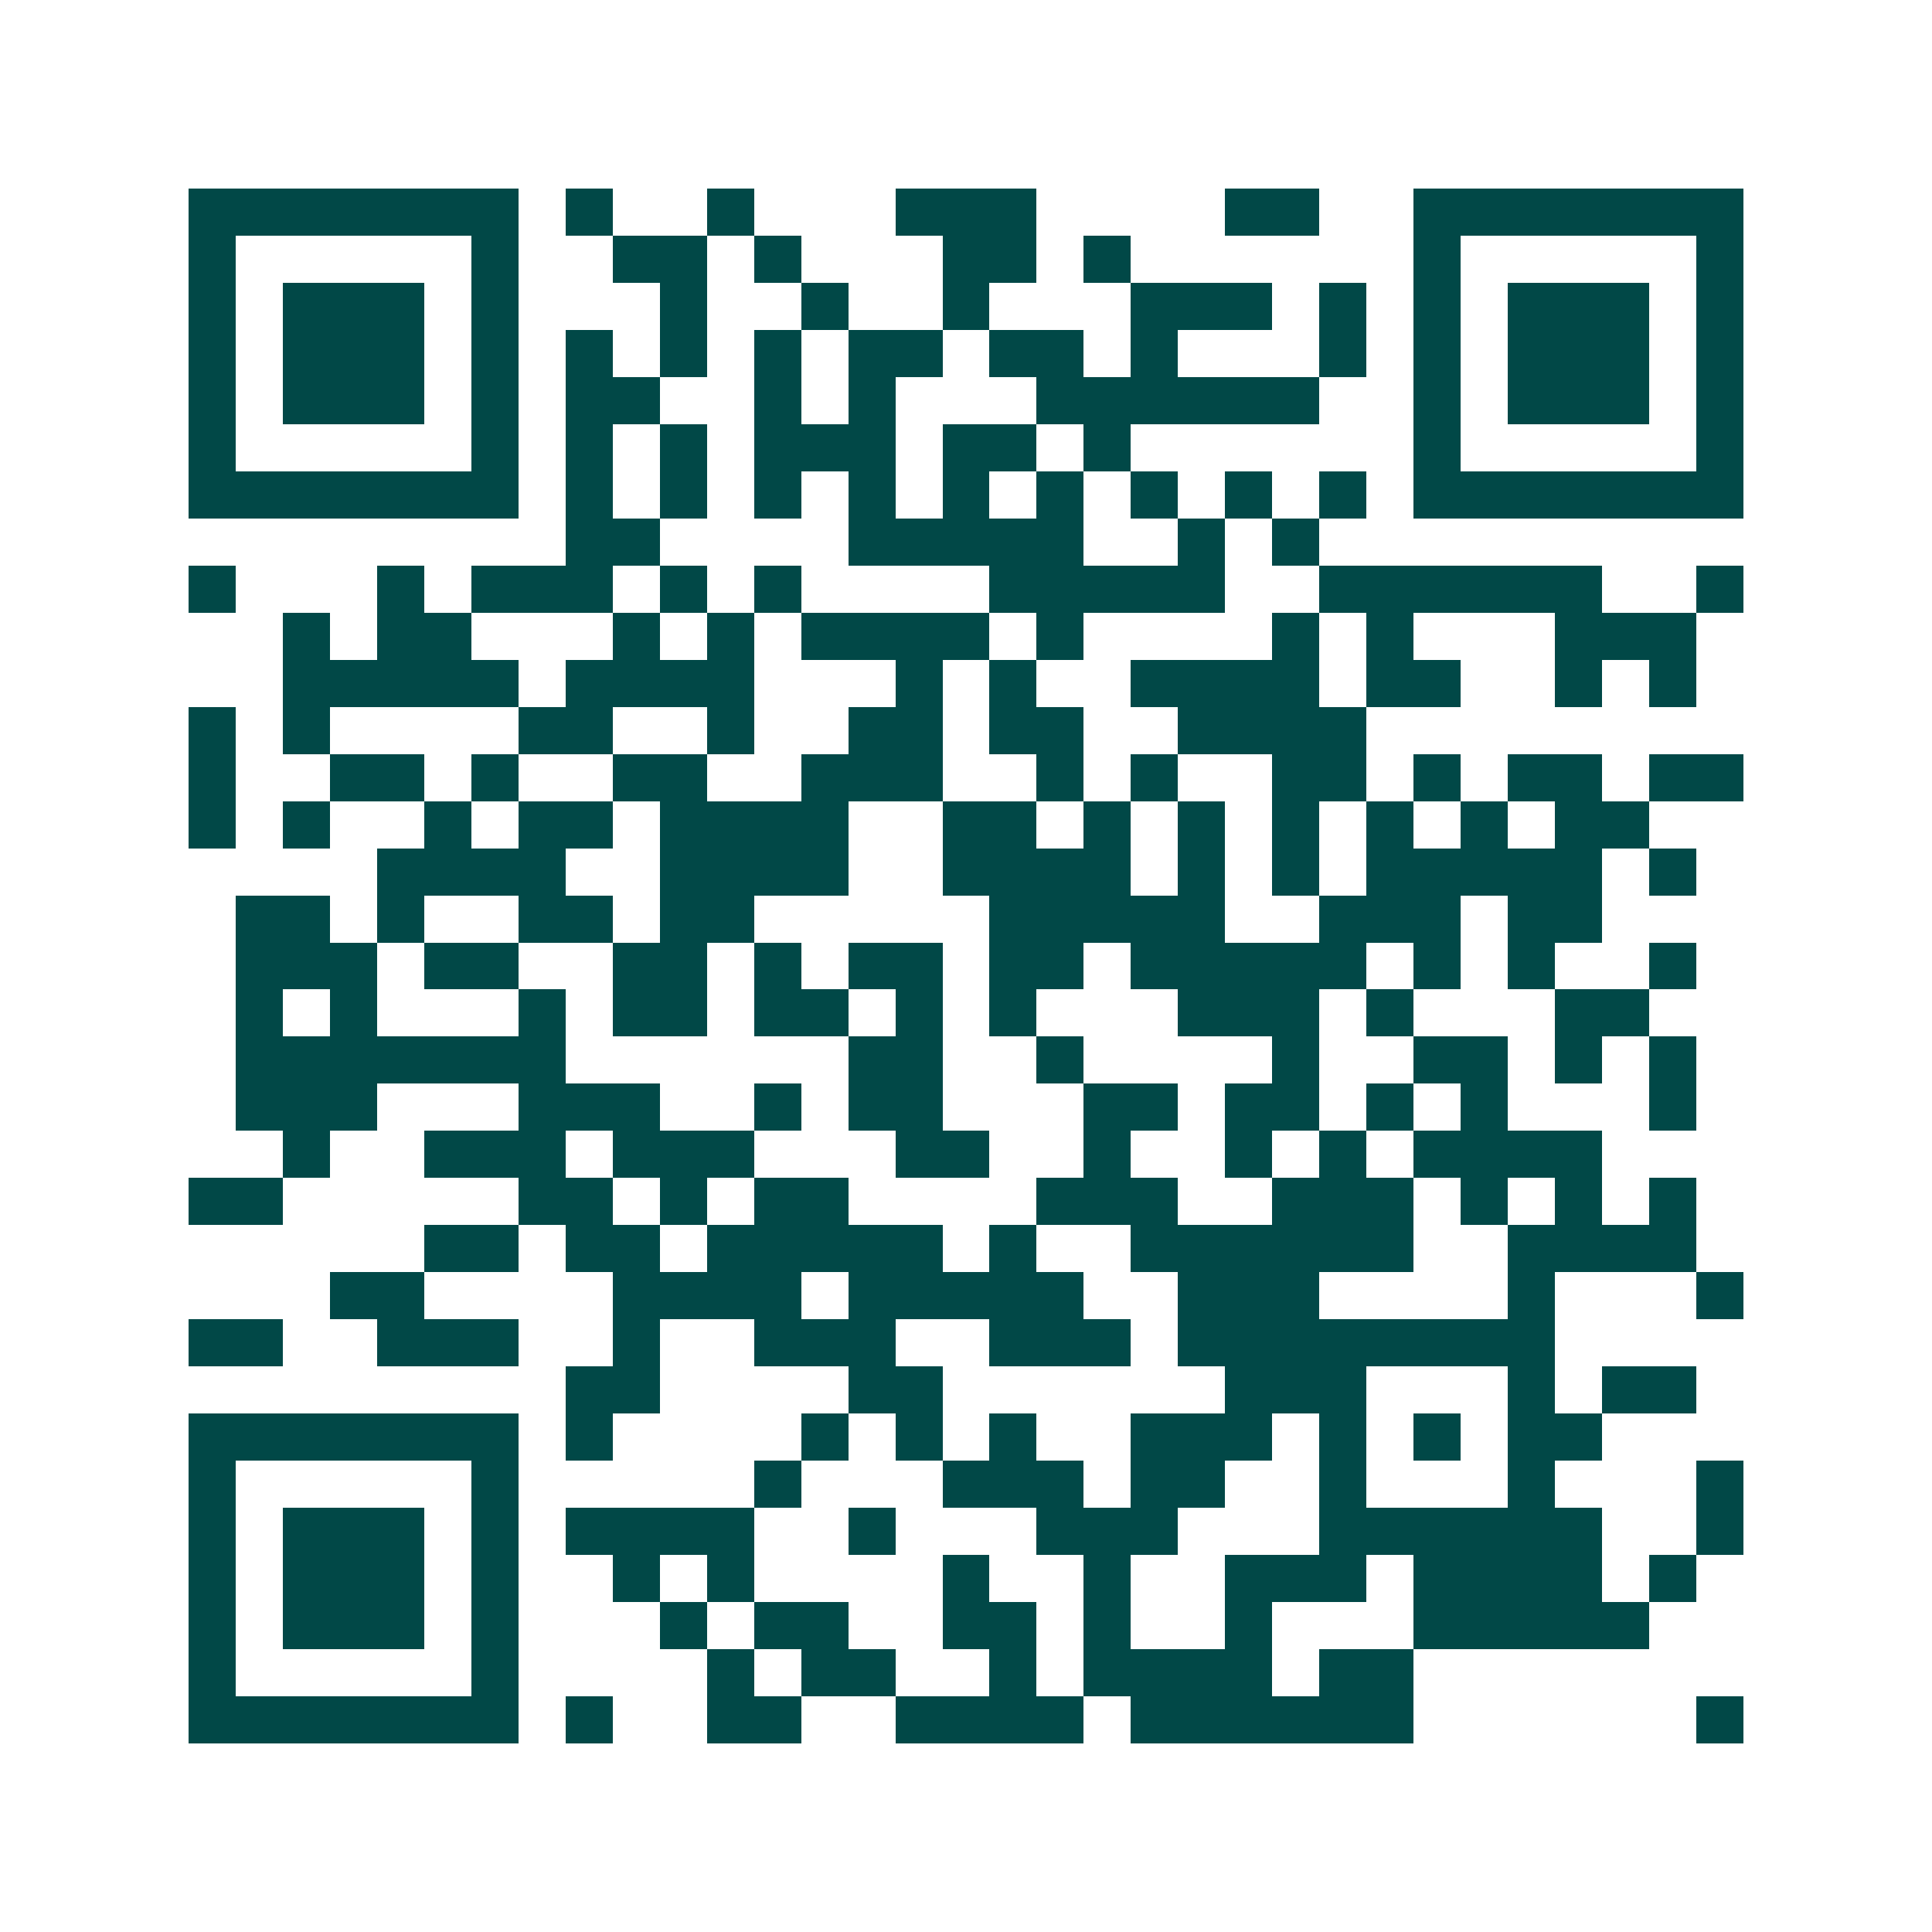 <svg xmlns="http://www.w3.org/2000/svg" width="200" height="200" viewBox="0 0 41 41" shape-rendering="crispEdges"><path fill="#ffffff" d="M0 0h41v41H0z"/><path stroke="#014847" d="M4 4.5h7m1 0h1m2 0h1m3 0h3m4 0h2m2 0h7M4 5.5h1m5 0h1m2 0h2m1 0h1m3 0h2m1 0h1m6 0h1m5 0h1M4 6.5h1m1 0h3m1 0h1m3 0h1m2 0h1m2 0h1m3 0h3m1 0h1m1 0h1m1 0h3m1 0h1M4 7.5h1m1 0h3m1 0h1m1 0h1m1 0h1m1 0h1m1 0h2m1 0h2m1 0h1m3 0h1m1 0h1m1 0h3m1 0h1M4 8.5h1m1 0h3m1 0h1m1 0h2m2 0h1m1 0h1m3 0h6m2 0h1m1 0h3m1 0h1M4 9.5h1m5 0h1m1 0h1m1 0h1m1 0h3m1 0h2m1 0h1m6 0h1m5 0h1M4 10.5h7m1 0h1m1 0h1m1 0h1m1 0h1m1 0h1m1 0h1m1 0h1m1 0h1m1 0h1m1 0h7M12 11.5h2m4 0h5m2 0h1m1 0h1M4 12.5h1m3 0h1m1 0h3m1 0h1m1 0h1m4 0h5m2 0h6m2 0h1M6 13.5h1m1 0h2m3 0h1m1 0h1m1 0h4m1 0h1m4 0h1m1 0h1m3 0h3M6 14.5h5m1 0h4m3 0h1m1 0h1m2 0h4m1 0h2m2 0h1m1 0h1M4 15.5h1m1 0h1m4 0h2m2 0h1m2 0h2m1 0h2m2 0h4M4 16.5h1m2 0h2m1 0h1m2 0h2m2 0h3m2 0h1m1 0h1m2 0h2m1 0h1m1 0h2m1 0h2M4 17.5h1m1 0h1m2 0h1m1 0h2m1 0h4m2 0h2m1 0h1m1 0h1m1 0h1m1 0h1m1 0h1m1 0h2M8 18.5h4m2 0h4m2 0h4m1 0h1m1 0h1m1 0h5m1 0h1M5 19.5h2m1 0h1m2 0h2m1 0h2m5 0h5m2 0h3m1 0h2M5 20.5h3m1 0h2m2 0h2m1 0h1m1 0h2m1 0h2m1 0h5m1 0h1m1 0h1m2 0h1M5 21.5h1m1 0h1m3 0h1m1 0h2m1 0h2m1 0h1m1 0h1m3 0h3m1 0h1m3 0h2M5 22.5h7m6 0h2m2 0h1m4 0h1m2 0h2m1 0h1m1 0h1M5 23.5h3m3 0h3m2 0h1m1 0h2m3 0h2m1 0h2m1 0h1m1 0h1m3 0h1M6 24.5h1m2 0h3m1 0h3m3 0h2m2 0h1m2 0h1m1 0h1m1 0h4M4 25.5h2m5 0h2m1 0h1m1 0h2m4 0h3m2 0h3m1 0h1m1 0h1m1 0h1M9 26.5h2m1 0h2m1 0h5m1 0h1m2 0h6m2 0h4M7 27.5h2m4 0h4m1 0h5m2 0h3m4 0h1m3 0h1M4 28.5h2m2 0h3m2 0h1m2 0h3m2 0h3m1 0h8M12 29.5h2m4 0h2m6 0h3m3 0h1m1 0h2M4 30.5h7m1 0h1m4 0h1m1 0h1m1 0h1m2 0h3m1 0h1m1 0h1m1 0h2M4 31.5h1m5 0h1m5 0h1m3 0h3m1 0h2m2 0h1m3 0h1m3 0h1M4 32.5h1m1 0h3m1 0h1m1 0h4m2 0h1m3 0h3m3 0h6m2 0h1M4 33.5h1m1 0h3m1 0h1m2 0h1m1 0h1m4 0h1m2 0h1m2 0h3m1 0h4m1 0h1M4 34.5h1m1 0h3m1 0h1m3 0h1m1 0h2m2 0h2m1 0h1m2 0h1m3 0h5M4 35.5h1m5 0h1m4 0h1m1 0h2m2 0h1m1 0h4m1 0h2M4 36.5h7m1 0h1m2 0h2m2 0h4m1 0h6m6 0h1"/></svg>

